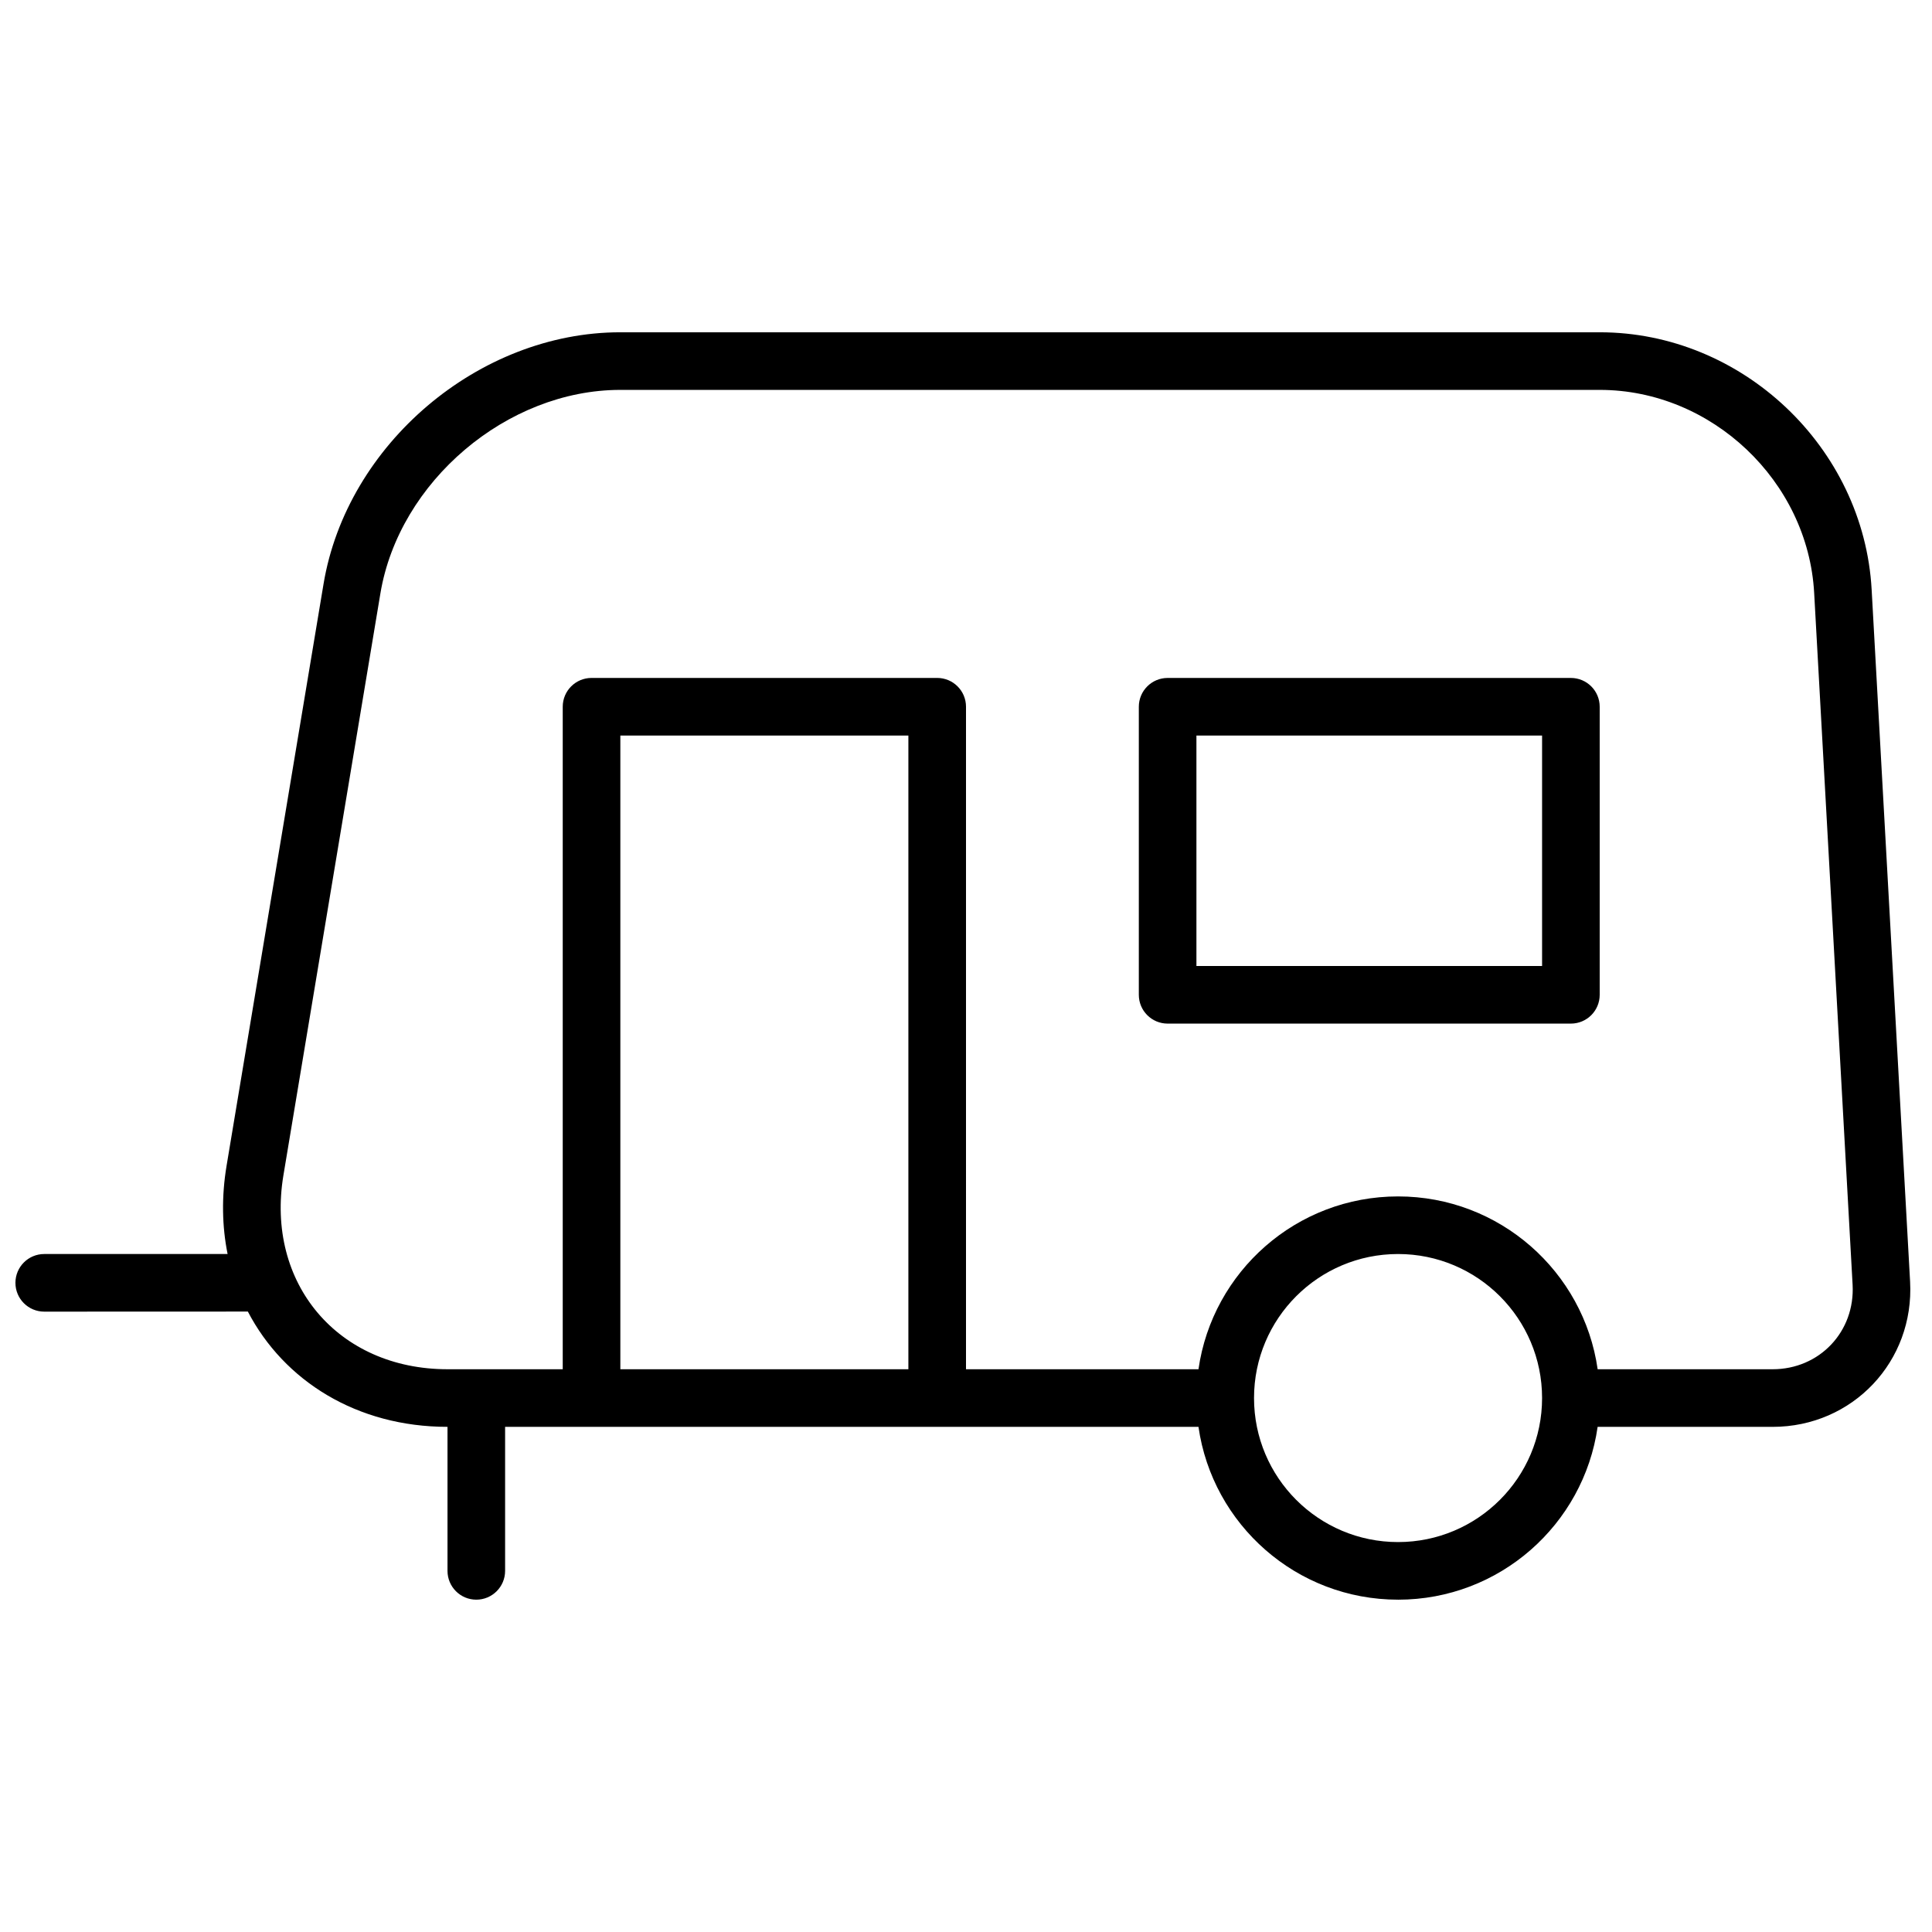 <?xml version="1.0" encoding="UTF-8"?>
<!-- Uploaded to: ICON Repo, www.svgrepo.com, Generator: ICON Repo Mixer Tools -->
<svg width="800px" height="800px" version="1.1" viewBox="144 144 512 512" xmlns="http://www.w3.org/2000/svg">
 <defs>
  <clipPath id="a">
   <path d="m148.09 232h502.91v336h-502.91z"/>
  </clipPath>
 </defs>
 <g clip-path="url(#a)">
  <path d="m514.5 567.93c-26.918 0-49.188-19.906-52.891-45.801h-183.75v38.168c0 4.215-3.418 7.633-7.633 7.633-4.219 0-7.633-3.418-7.633-7.633v-38.168c-24.008 0-43.324-12.168-52.91-30.551-0.117 0.008-18.102 0.016-53.961 0.02-4.215 0-7.633-3.418-7.633-7.637 0-4.215 3.418-7.633 7.633-7.633h48.594c-1.477-7.32-1.637-15.199-0.27-23.395l25.699-154.19c6.164-37 41.145-66.684 78.621-66.684h259.59c37.75 0 69.957 30.504 72.051 68.199l10.188 183.36c1.176 21.18-15.242 38.516-36.43 38.516h-46.375c-3.703 25.895-25.977 45.801-52.895 45.801zm-114.5-61.066h61.609c3.703-25.895 25.973-45.801 52.891-45.801s49.191 19.906 52.895 45.801h46.375c12.426 0 21.875-9.977 21.188-22.402l-10.188-183.36c-1.645-29.605-27.168-53.777-56.809-53.777h-259.59c-30.008 0-58.621 24.285-63.562 53.93l-25.699 154.19c-4.777 28.672 14.473 51.418 43.492 51.418h30.527v-175.57c0-4.215 3.418-7.633 7.633-7.633h91.602c4.219 0 7.637 3.418 7.637 7.633zm-91.602-167.94v167.94h76.332v-167.94zm206.1 213.74c21.078 0 38.168-17.09 38.168-38.168s-17.09-38.168-38.168-38.168-38.168 17.09-38.168 38.168 17.09 38.168 38.168 38.168zm-61.066-229h106.87c4.215 0 7.633 3.418 7.633 7.633v76.336c0 4.215-3.418 7.633-7.633 7.633h-106.87c-4.215 0-7.633-3.418-7.633-7.633v-76.336c0-4.215 3.418-7.633 7.633-7.633zm7.633 15.266v61.07h91.602v-61.07z" fill-rule="evenodd"/>
 </g>
</svg>